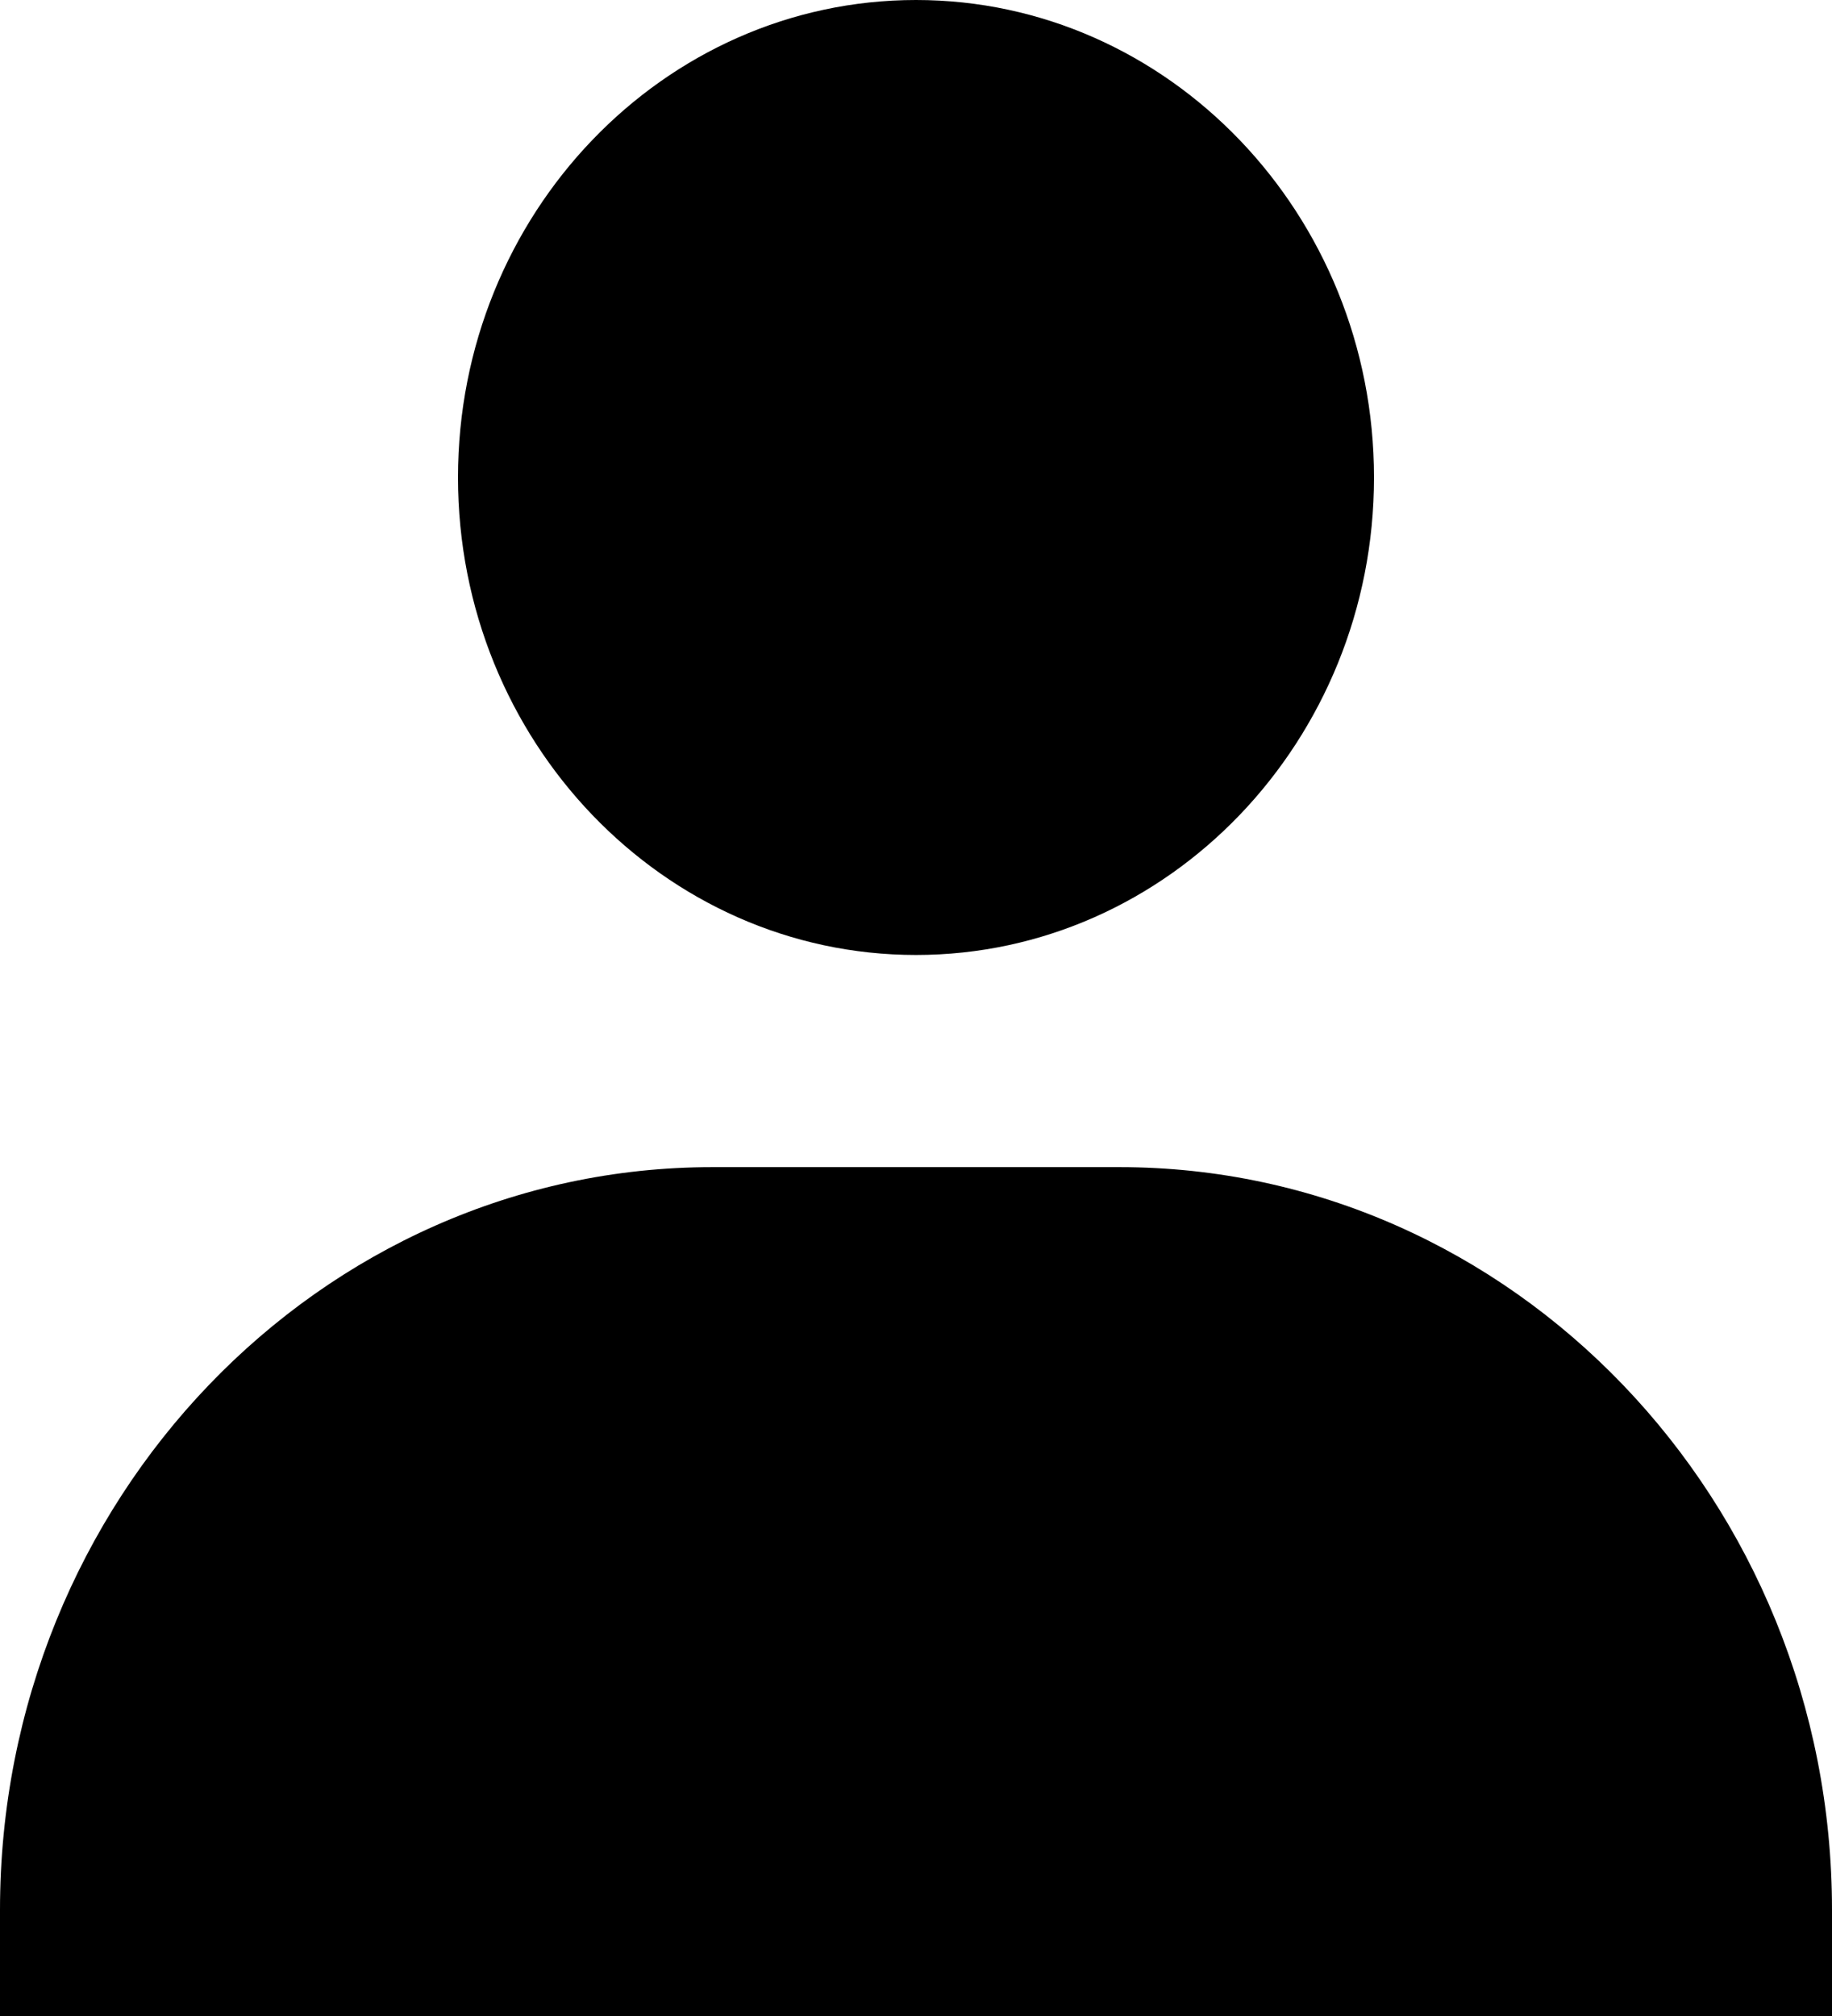 <svg width="30" height="33" viewBox="0 0 30 33" fill="none" xmlns="http://www.w3.org/2000/svg">
<path d="M7.5 7.816C7.5 12.125 10.865 15.632 15 15.632C19.135 15.632 22.5 12.125 22.5 7.816C22.5 3.507 19.135 0 15 0C10.865 0 7.5 3.507 7.5 7.816ZM28.333 33H30V31.263C30 24.561 24.765 19.105 18.333 19.105H11.667C5.233 19.105 0 24.561 0 31.263V33H28.333Z" fill="black"/>
</svg>
